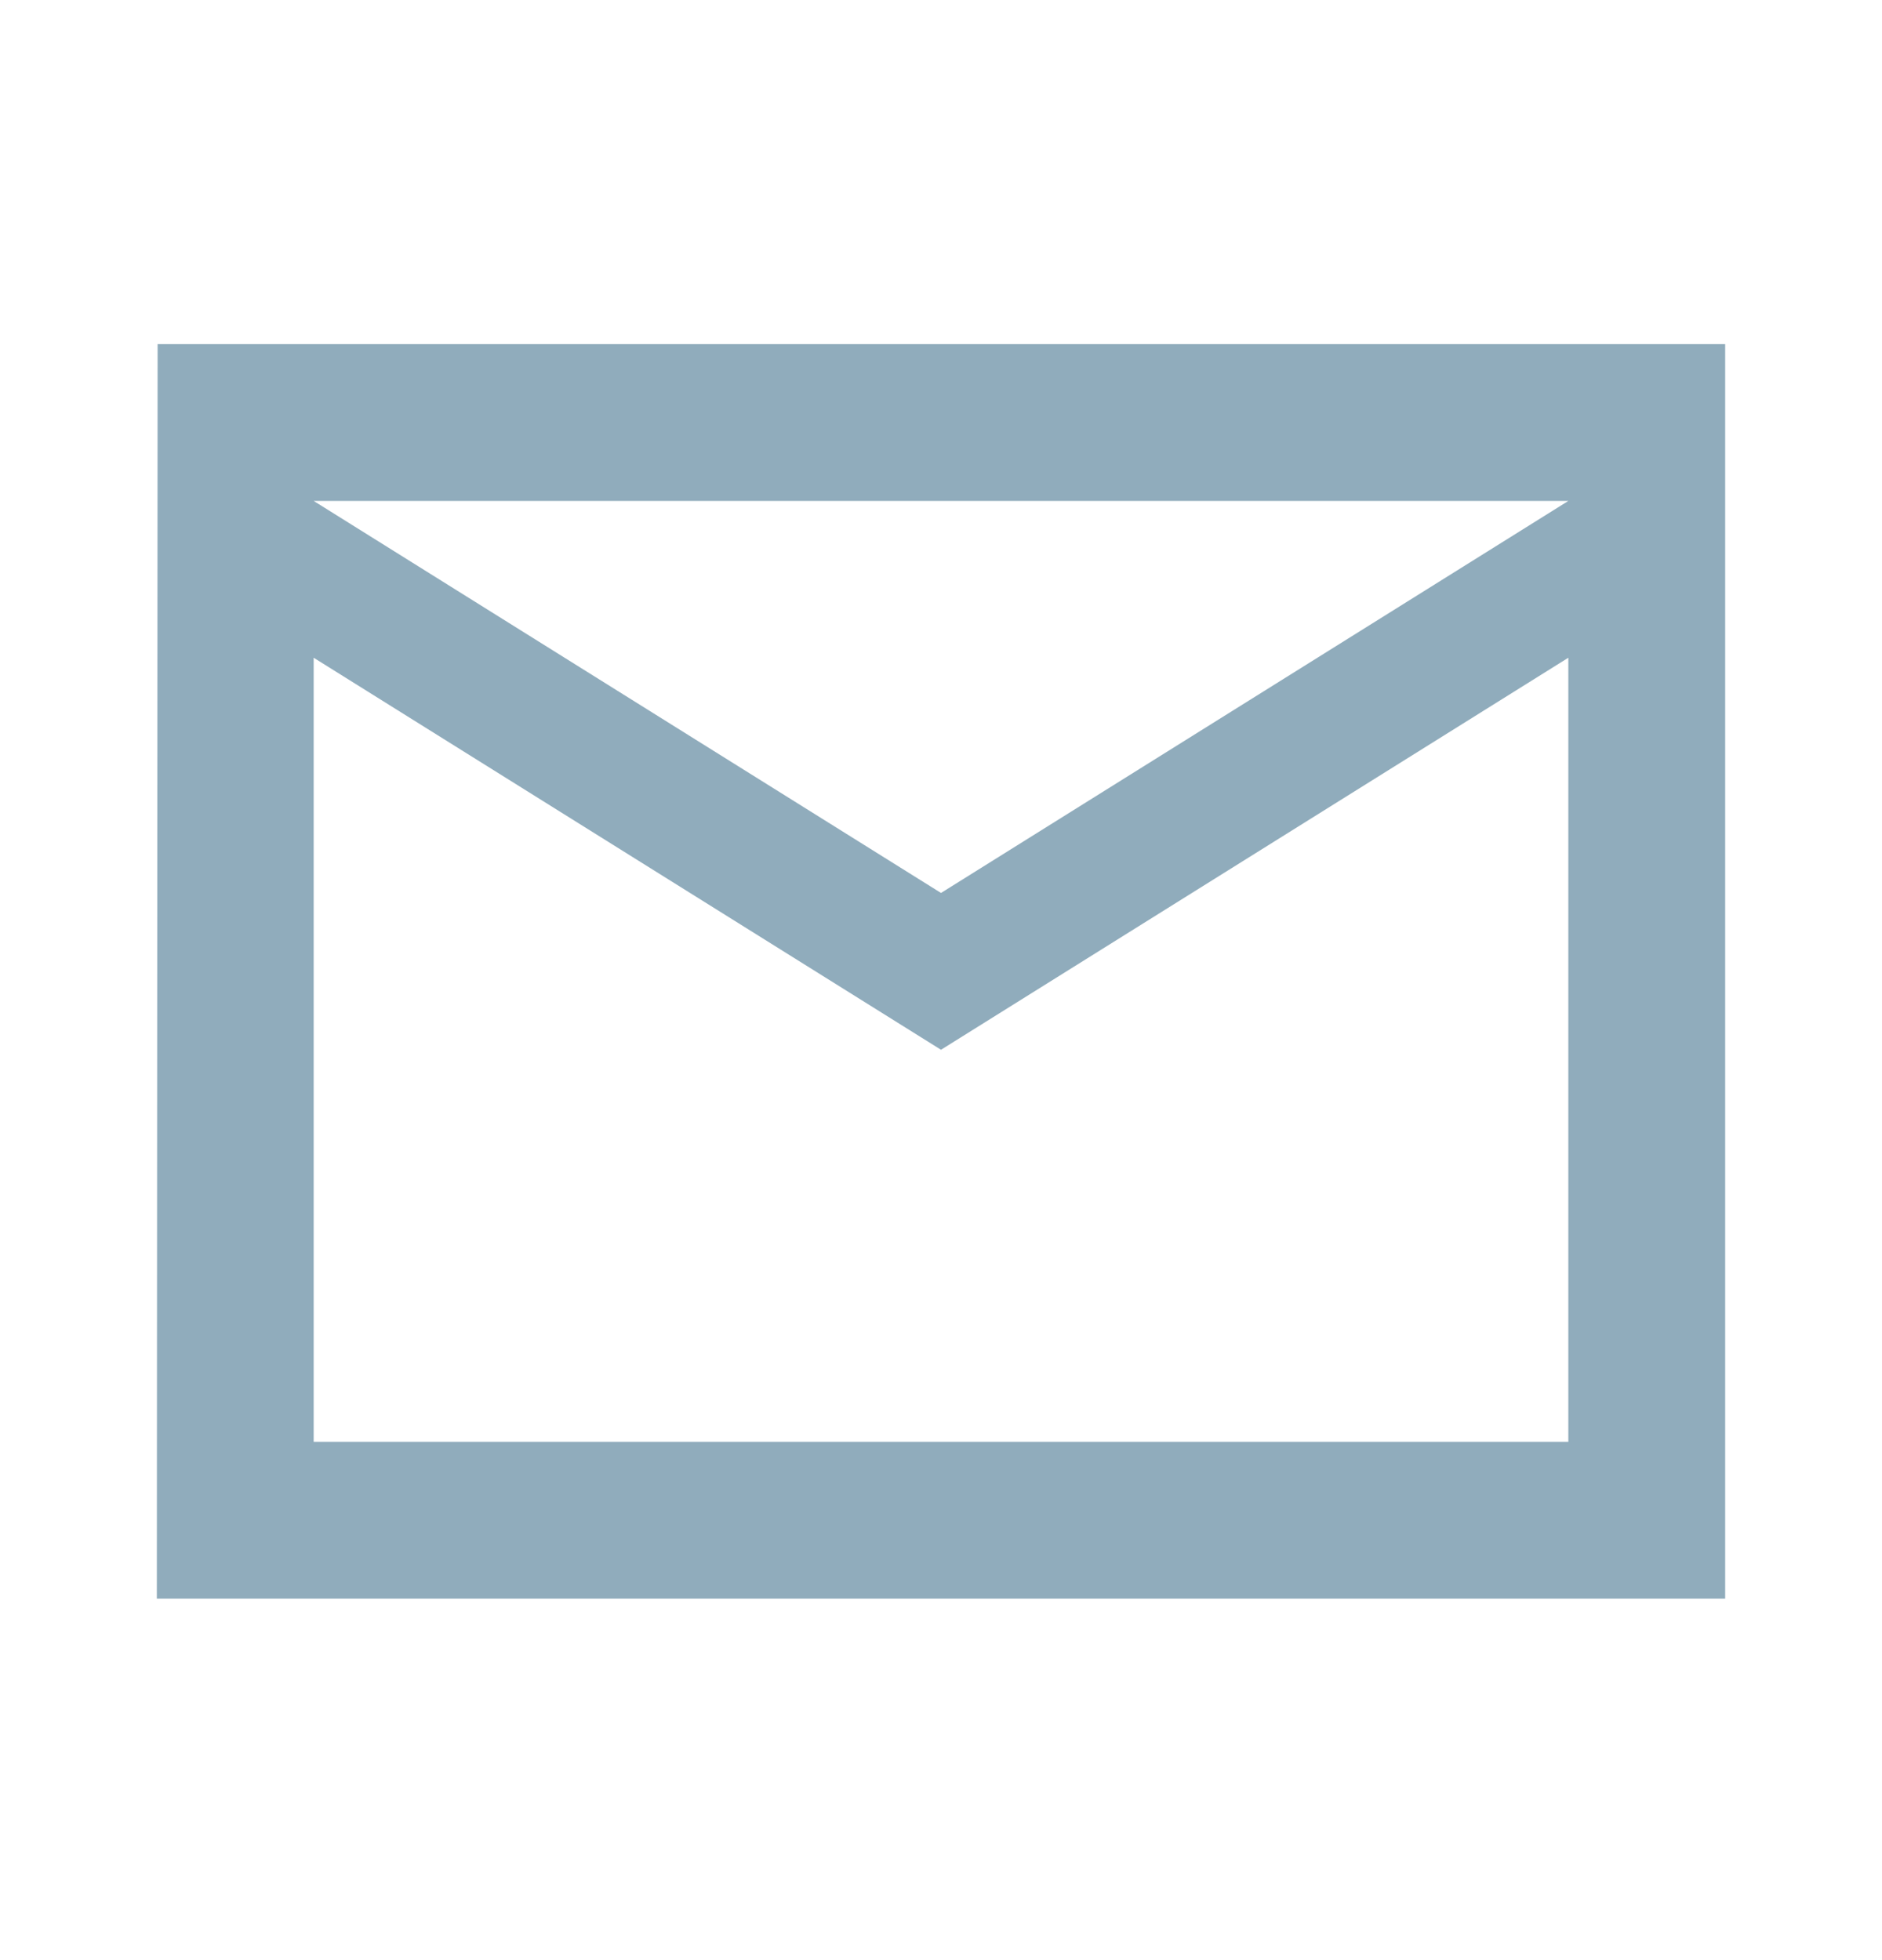 <?xml version="1.0" encoding="UTF-8"?> <svg xmlns="http://www.w3.org/2000/svg" width="24" height="25" viewBox="0 0 24 25" fill="none"><path d="M22 4.389H2.01L2 20.389H22V4.389ZM20 18.389H4V8.389L12 13.389L20 8.389V18.389ZM12 11.389L4 6.389H20L12 11.389Z" fill="#90ACBC"></path></svg> 
